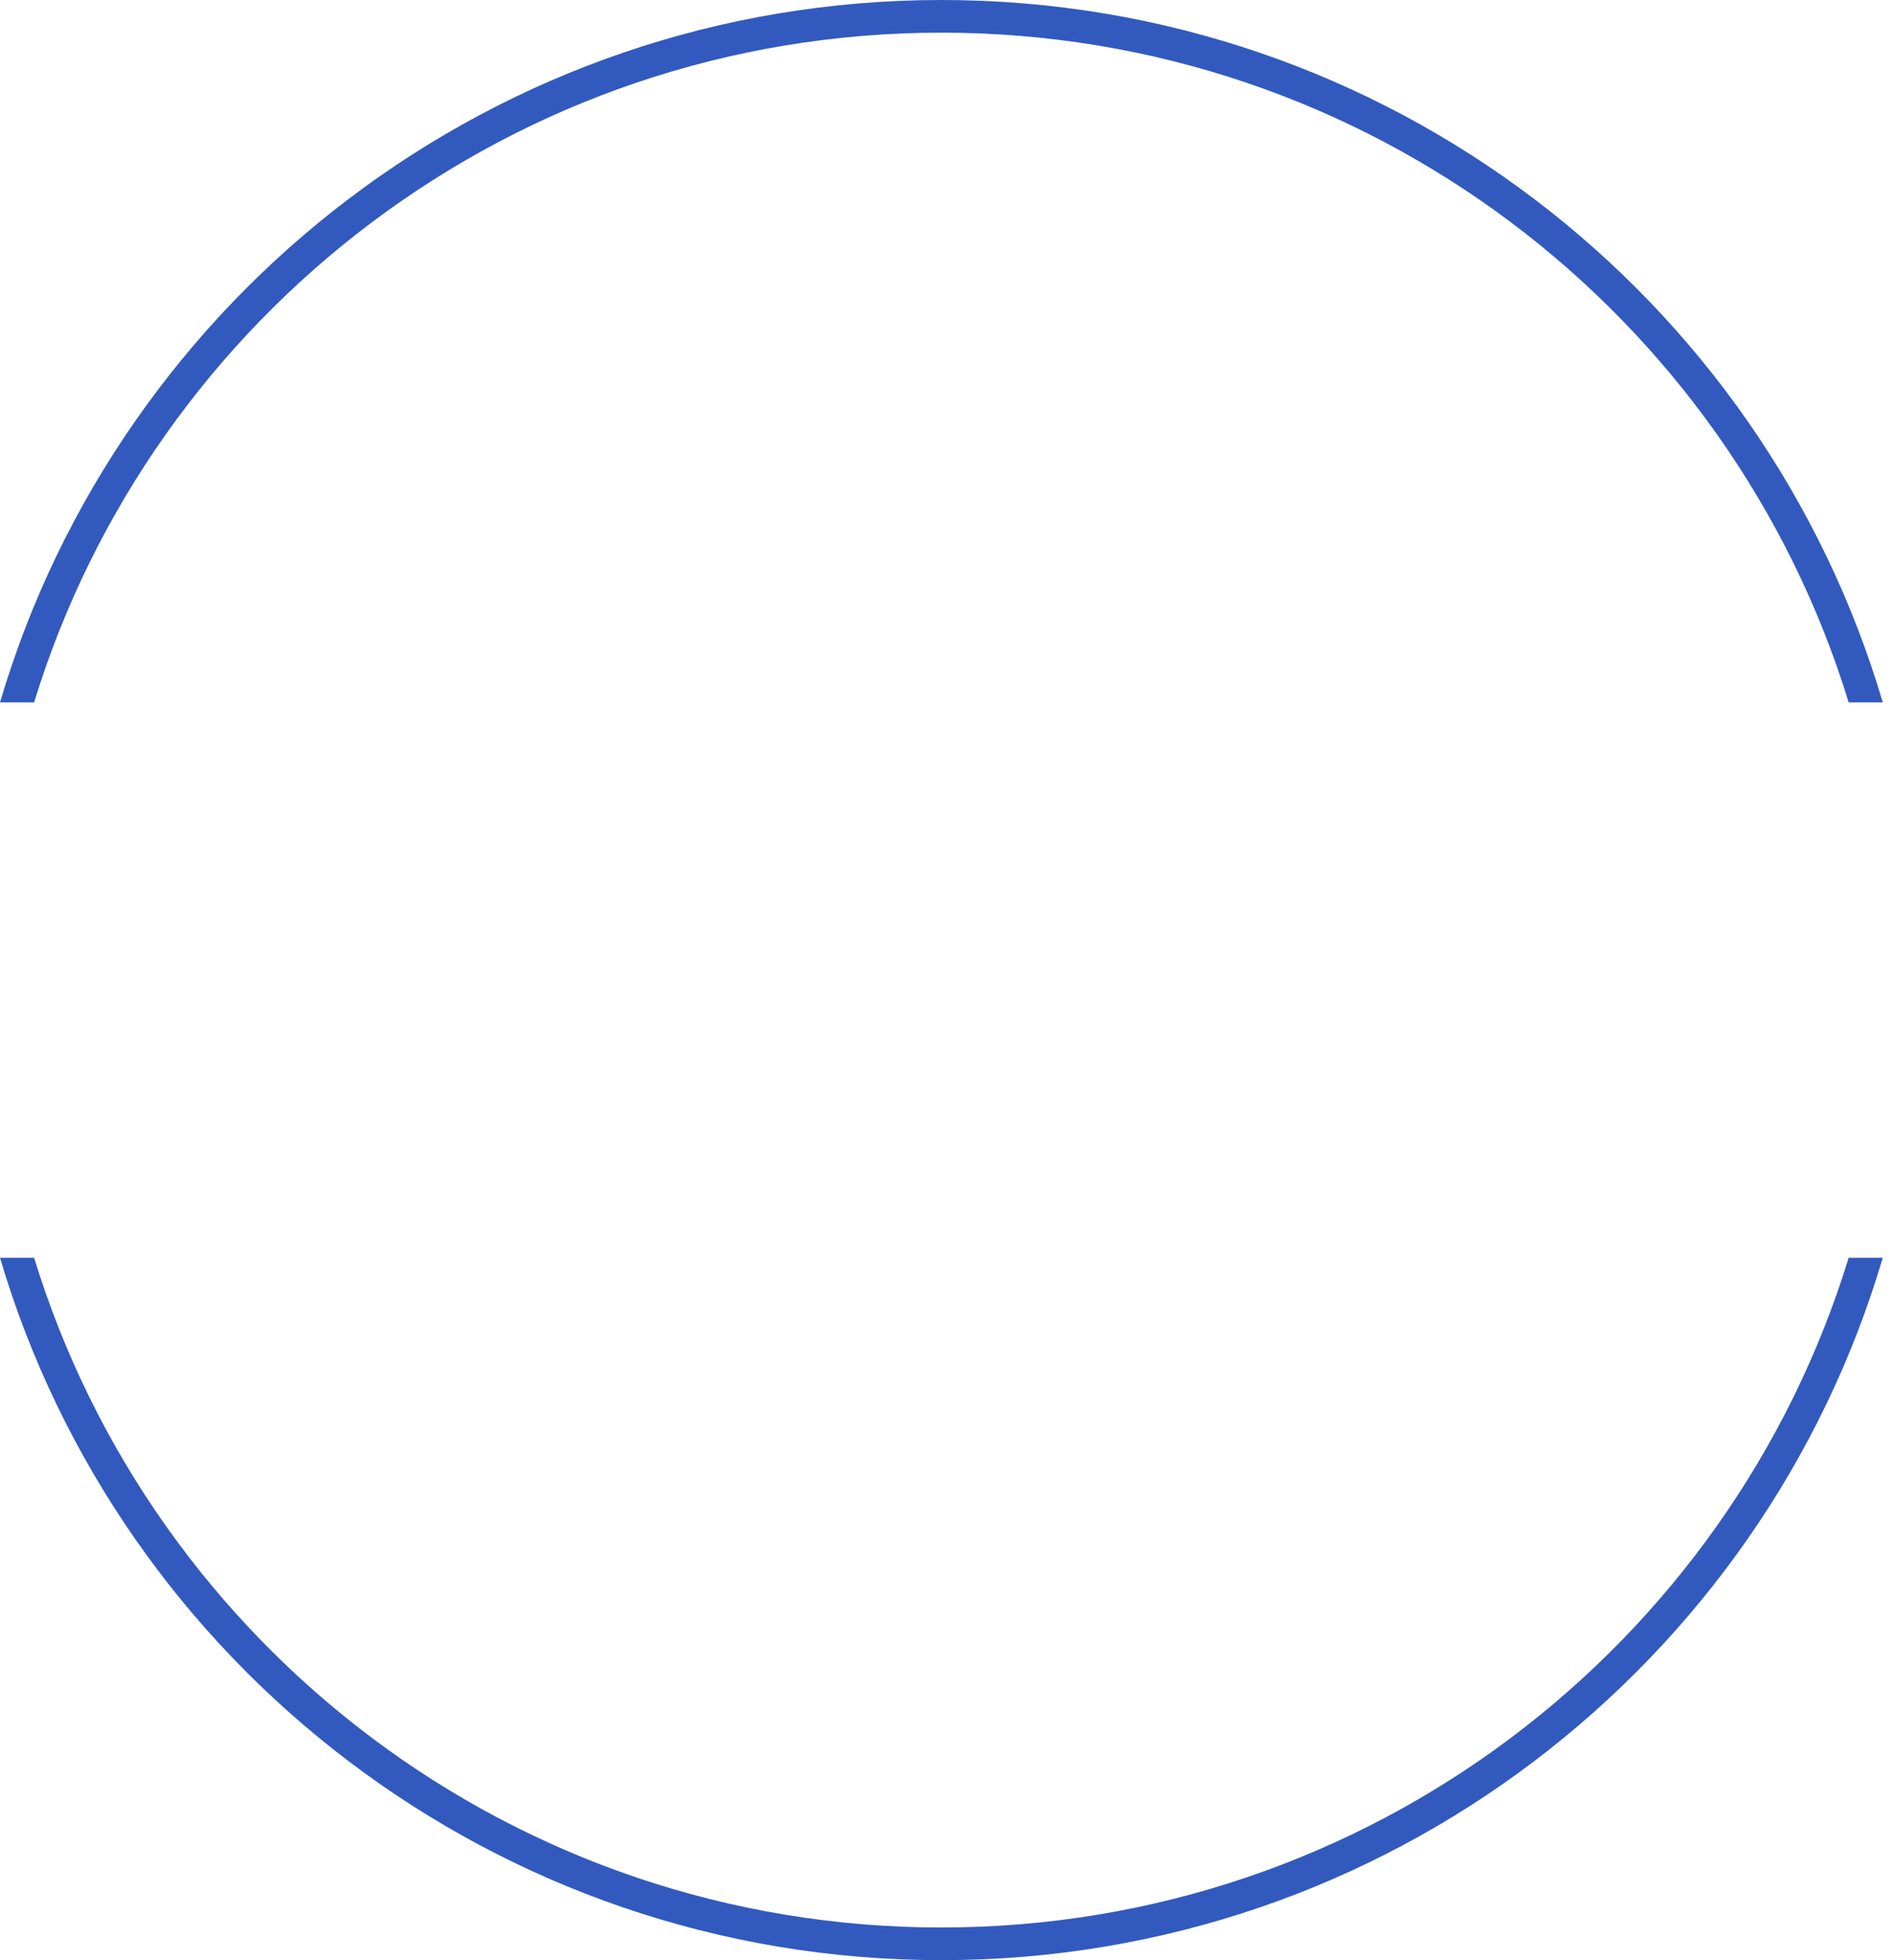 <?xml version="1.0" encoding="UTF-8"?> <svg xmlns="http://www.w3.org/2000/svg" width="116" height="120" viewBox="0 0 116 120" fill="none"> <path fill-rule="evenodd" clip-rule="evenodd" d="M115.313 43C107.97 18.142 84.935 0 57.656 0C30.377 0 7.343 18.142 0 43H2.089C9.368 19.264 31.491 2 57.656 2C83.822 2 105.945 19.264 113.223 43H115.313ZM2.089 77H0C7.343 101.858 30.377 120 57.656 120C84.935 120 107.97 101.858 115.313 77H113.223C105.945 100.736 83.822 118 57.656 118C31.491 118 9.368 100.736 2.089 77Z" fill="#325ABE"></path> </svg> 